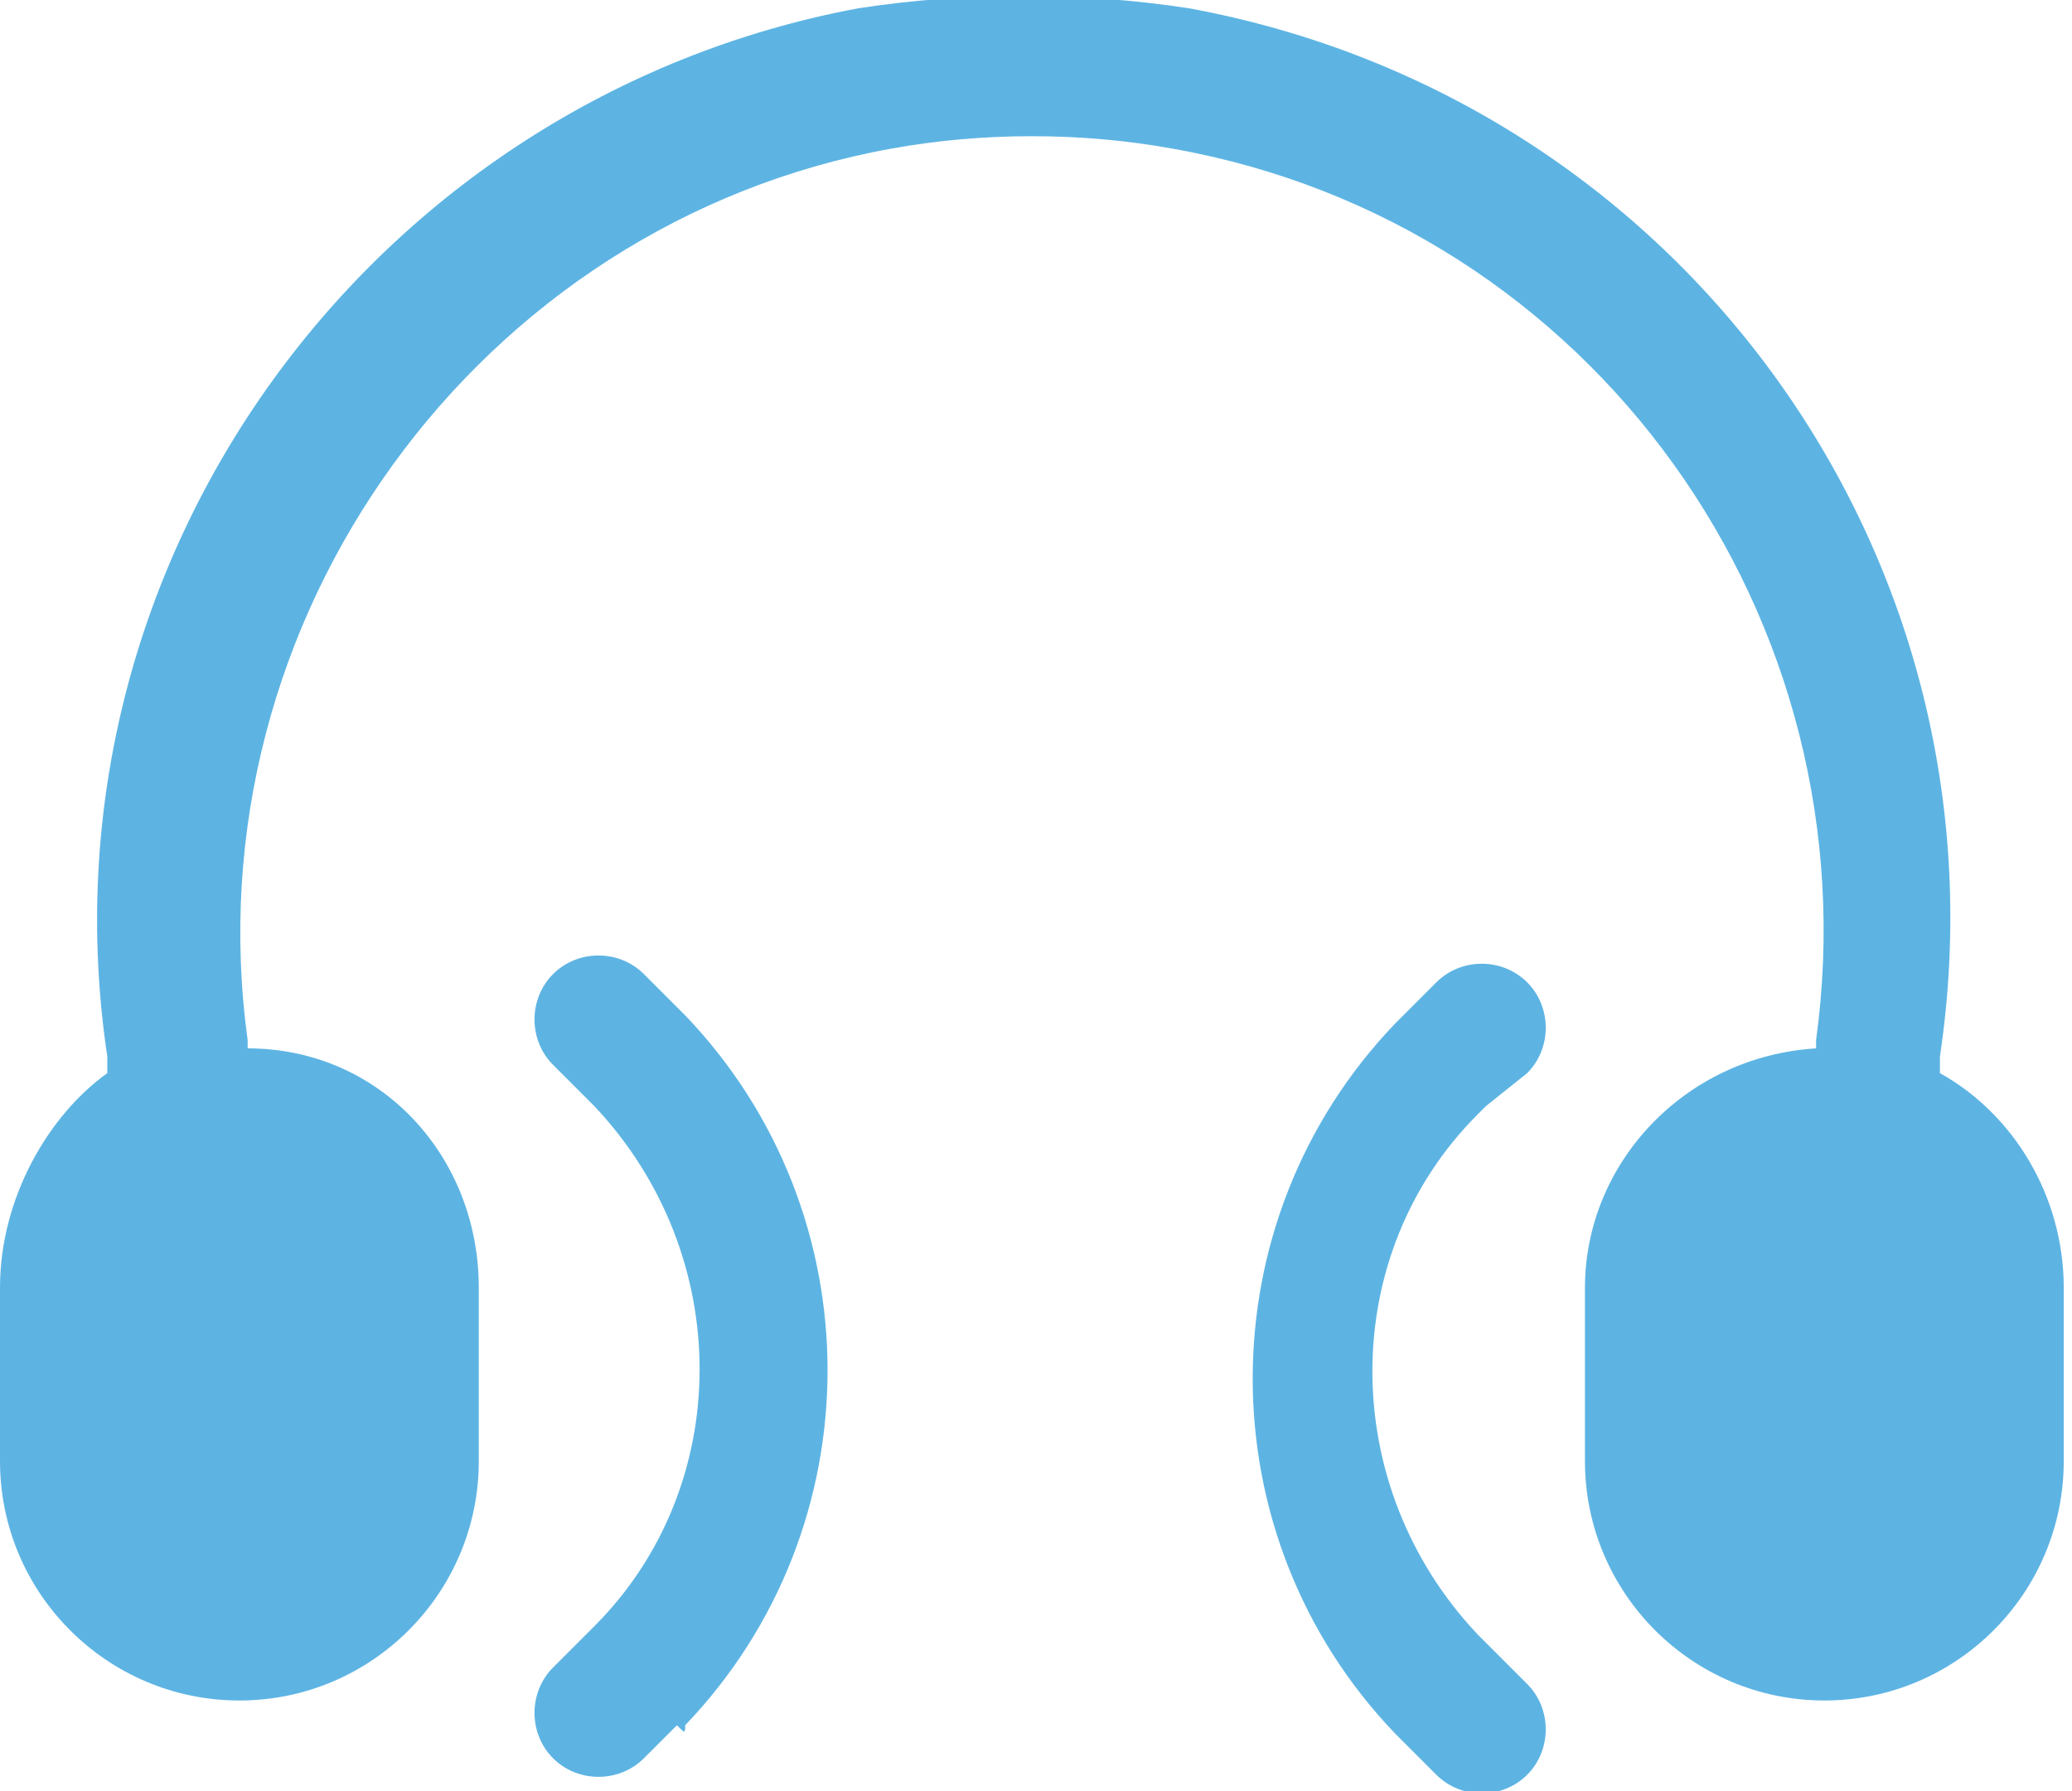 <svg xmlns="http://www.w3.org/2000/svg" viewBox="0 0 25.1 21.7" xml:space="preserve"><path fill="#5DB4E3" d="M10.8 1.8c1.1-.2 2.3-.2 3.4 0 5.1.9 8.5 5.7 7.8 10.8v.1c-1.6.1-2.8 1.4-2.8 2.9v2.1c0 1.6 1.3 2.9 2.9 2.9s2.9-1.3 2.9-2.9v-2.1c0-1.1-.6-2.1-1.5-2.6v-.2c.9-6-3.1-11.6-9.1-12.7-1.3-.2-2.7-.2-4 0C4.5 1.2.4 6.8 1.3 12.8v.2c-.7.5-1.3 1.5-1.3 2.6v2.1c0 1.6 1.3 2.9 2.9 2.9s2.9-1.3 2.9-2.9v-2.1c0-1.6-1.2-2.9-2.8-2.9v-.1c-.7-5.1 2.8-9.9 7.8-10.8"/><path fill="#5DB4E3" d="M7.8 11.8c-.3-.3-.8-.3-1.1 0s-.3.8 0 1.1l.4.4.1.1c1.7 1.8 1.7 4.6 0 6.3l-.1.1-.4.4c-.3.3-.3.8 0 1.1s.8.3 1.1 0l.4-.4c.1.1.1.1.1 0 2.3-2.4 2.3-6.2 0-8.6l-.1-.1zM18.5 13c.3-.3.3-.8 0-1.1s-.8-.3-1.1 0l-.4.4-.1.1c-2.3 2.4-2.3 6.2 0 8.6l.1.1.4.4c.3.3.8.3 1.1 0s.3-.8 0-1.1l-.5-.5-.1-.1c-1.7-1.8-1.7-4.6 0-6.3l.1-.1z"/></svg>